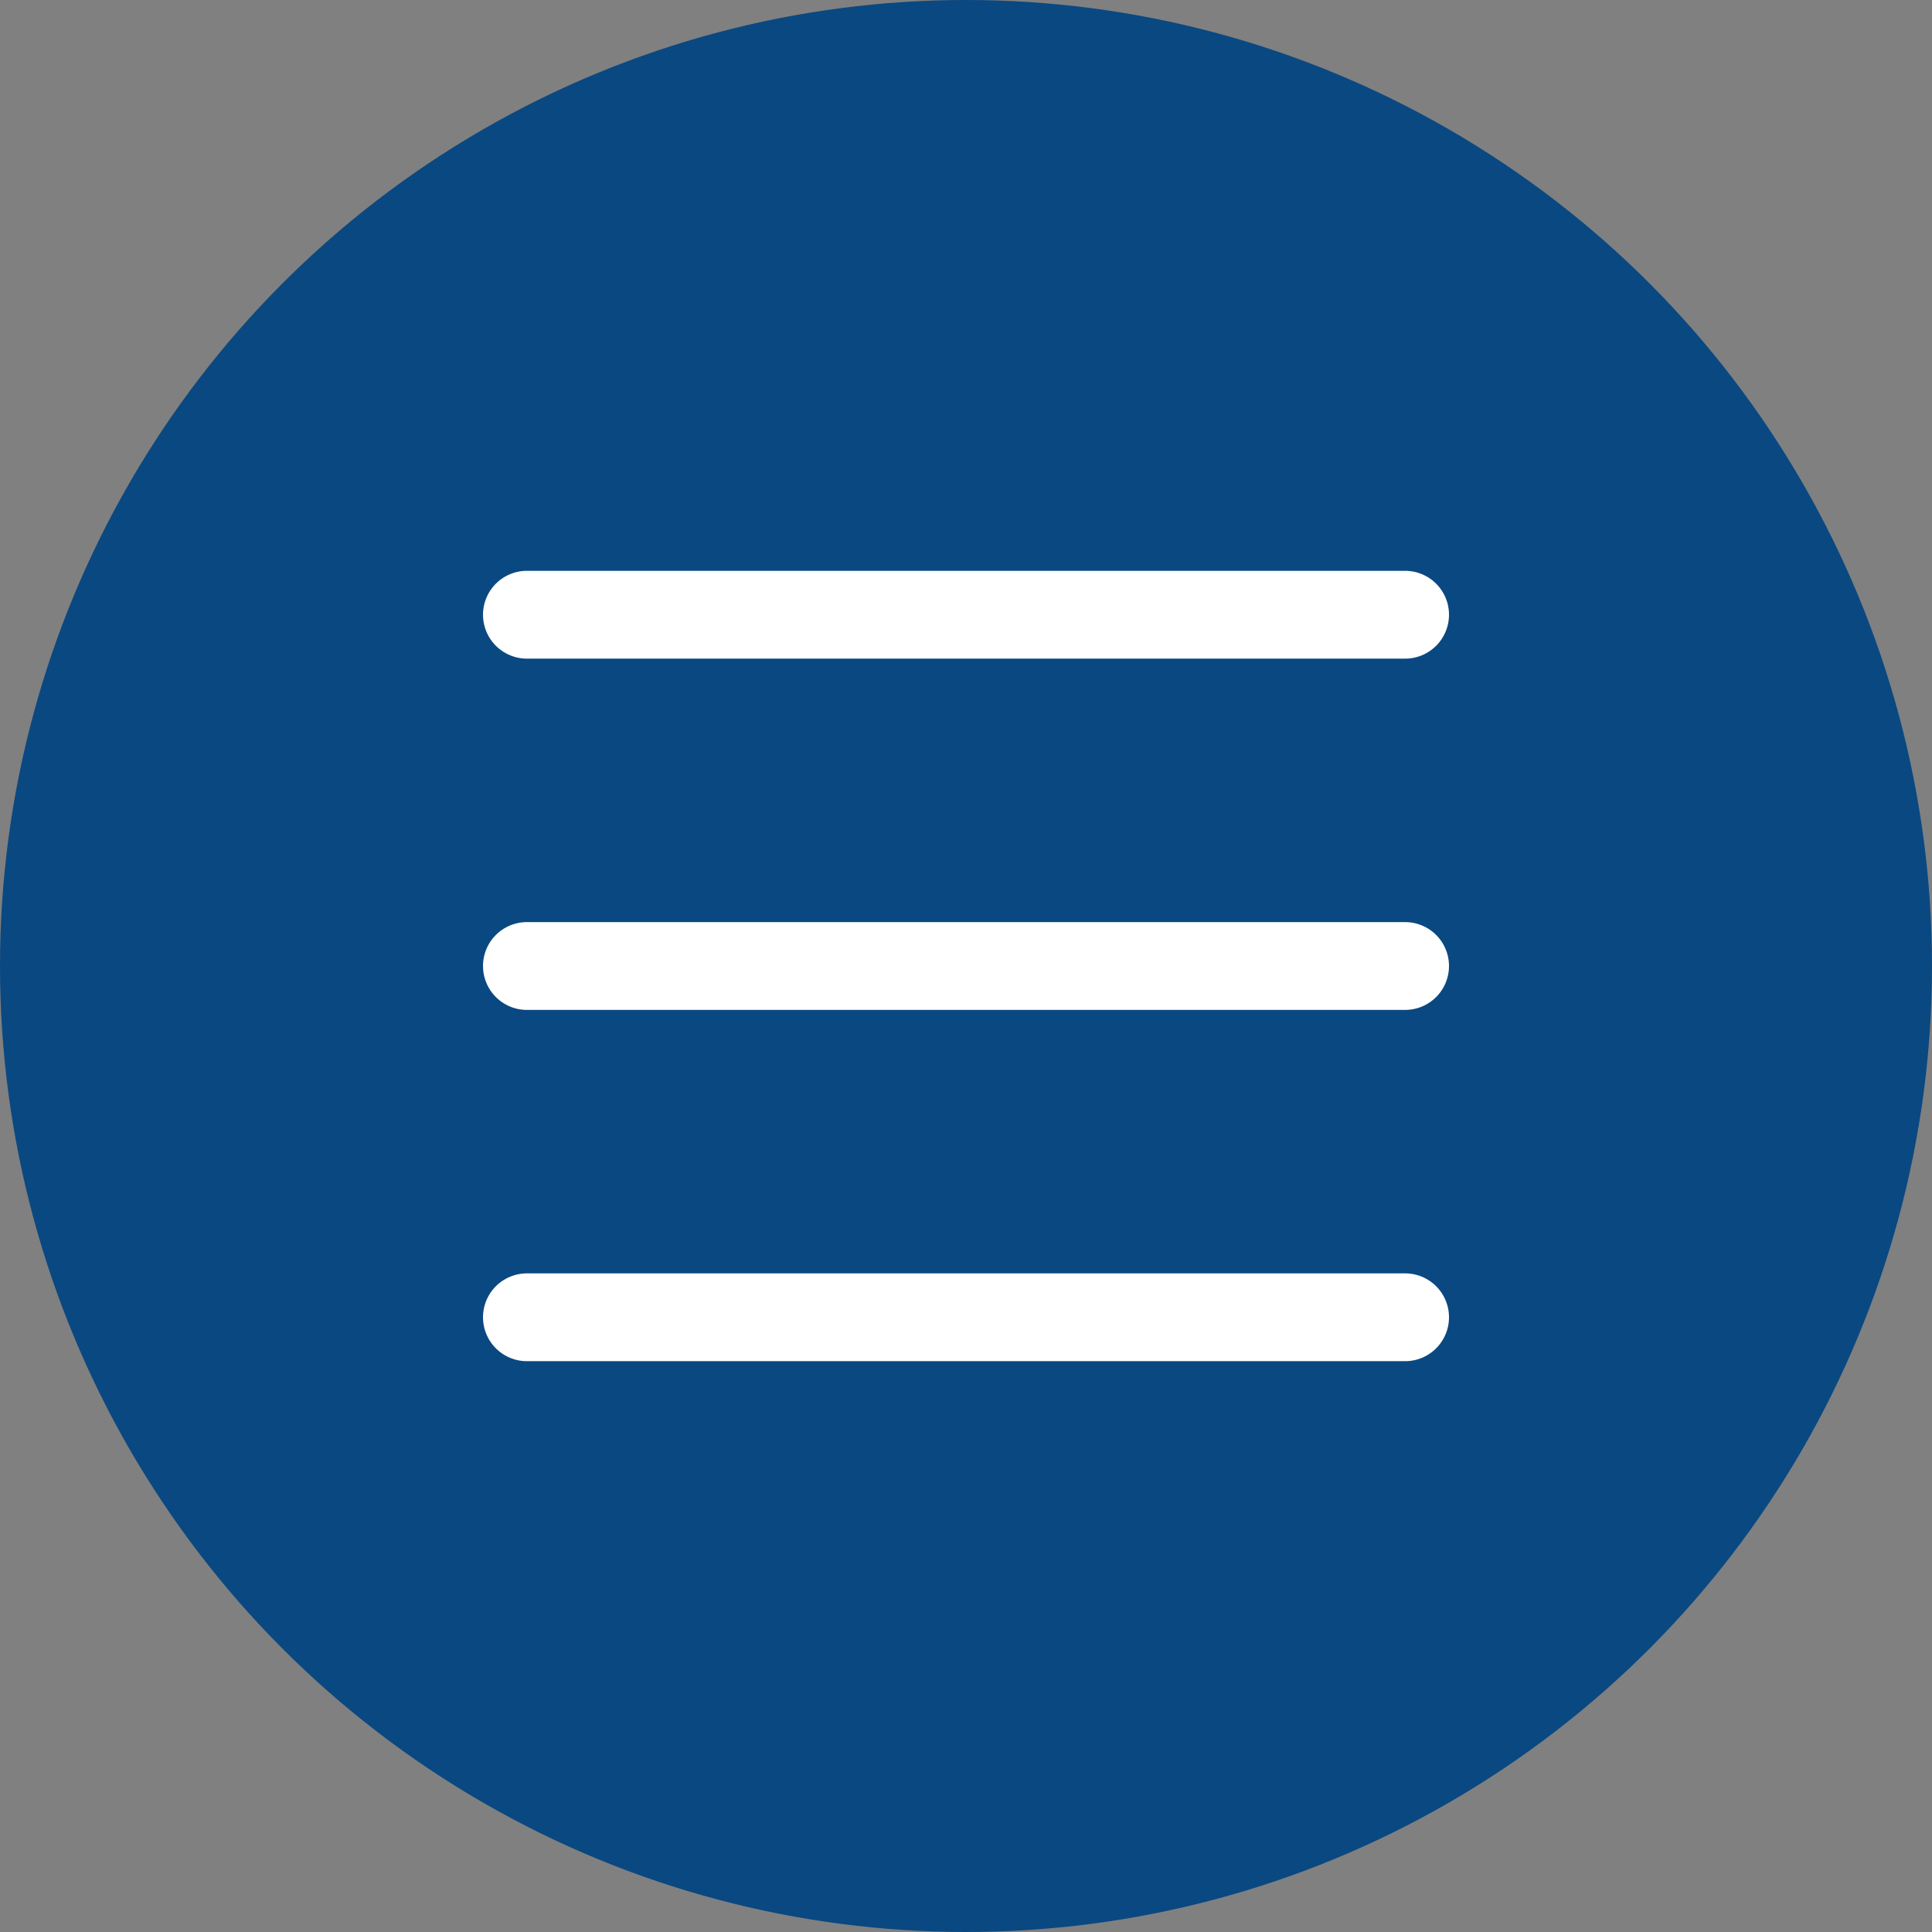 <svg width="44" height="44" viewBox="0 0 44 44" fill="none" xmlns="http://www.w3.org/2000/svg">
<rect x="0" y="0" width="44" height="44" fill="#808080" stroke="none"/>
<g clip-path="url(#clip0_177_22)">
<circle cx="22" cy="22" r="22" fill="#0A4881"/>
<path d="M12 22H32" stroke="white" stroke-width="2" stroke-linecap="round" stroke-linejoin="round"/>
<path d="M12 14H32" stroke="white" stroke-width="2" stroke-linecap="round" stroke-linejoin="round"/>
<path d="M12 30H32" stroke="white" stroke-width="2" stroke-linecap="round" stroke-linejoin="round"/>
</g>
<defs>
<clipPath id="clip0_177_22">
<rect width="44" height="44" fill="white"/>
</clipPath>
</defs>
</svg>
